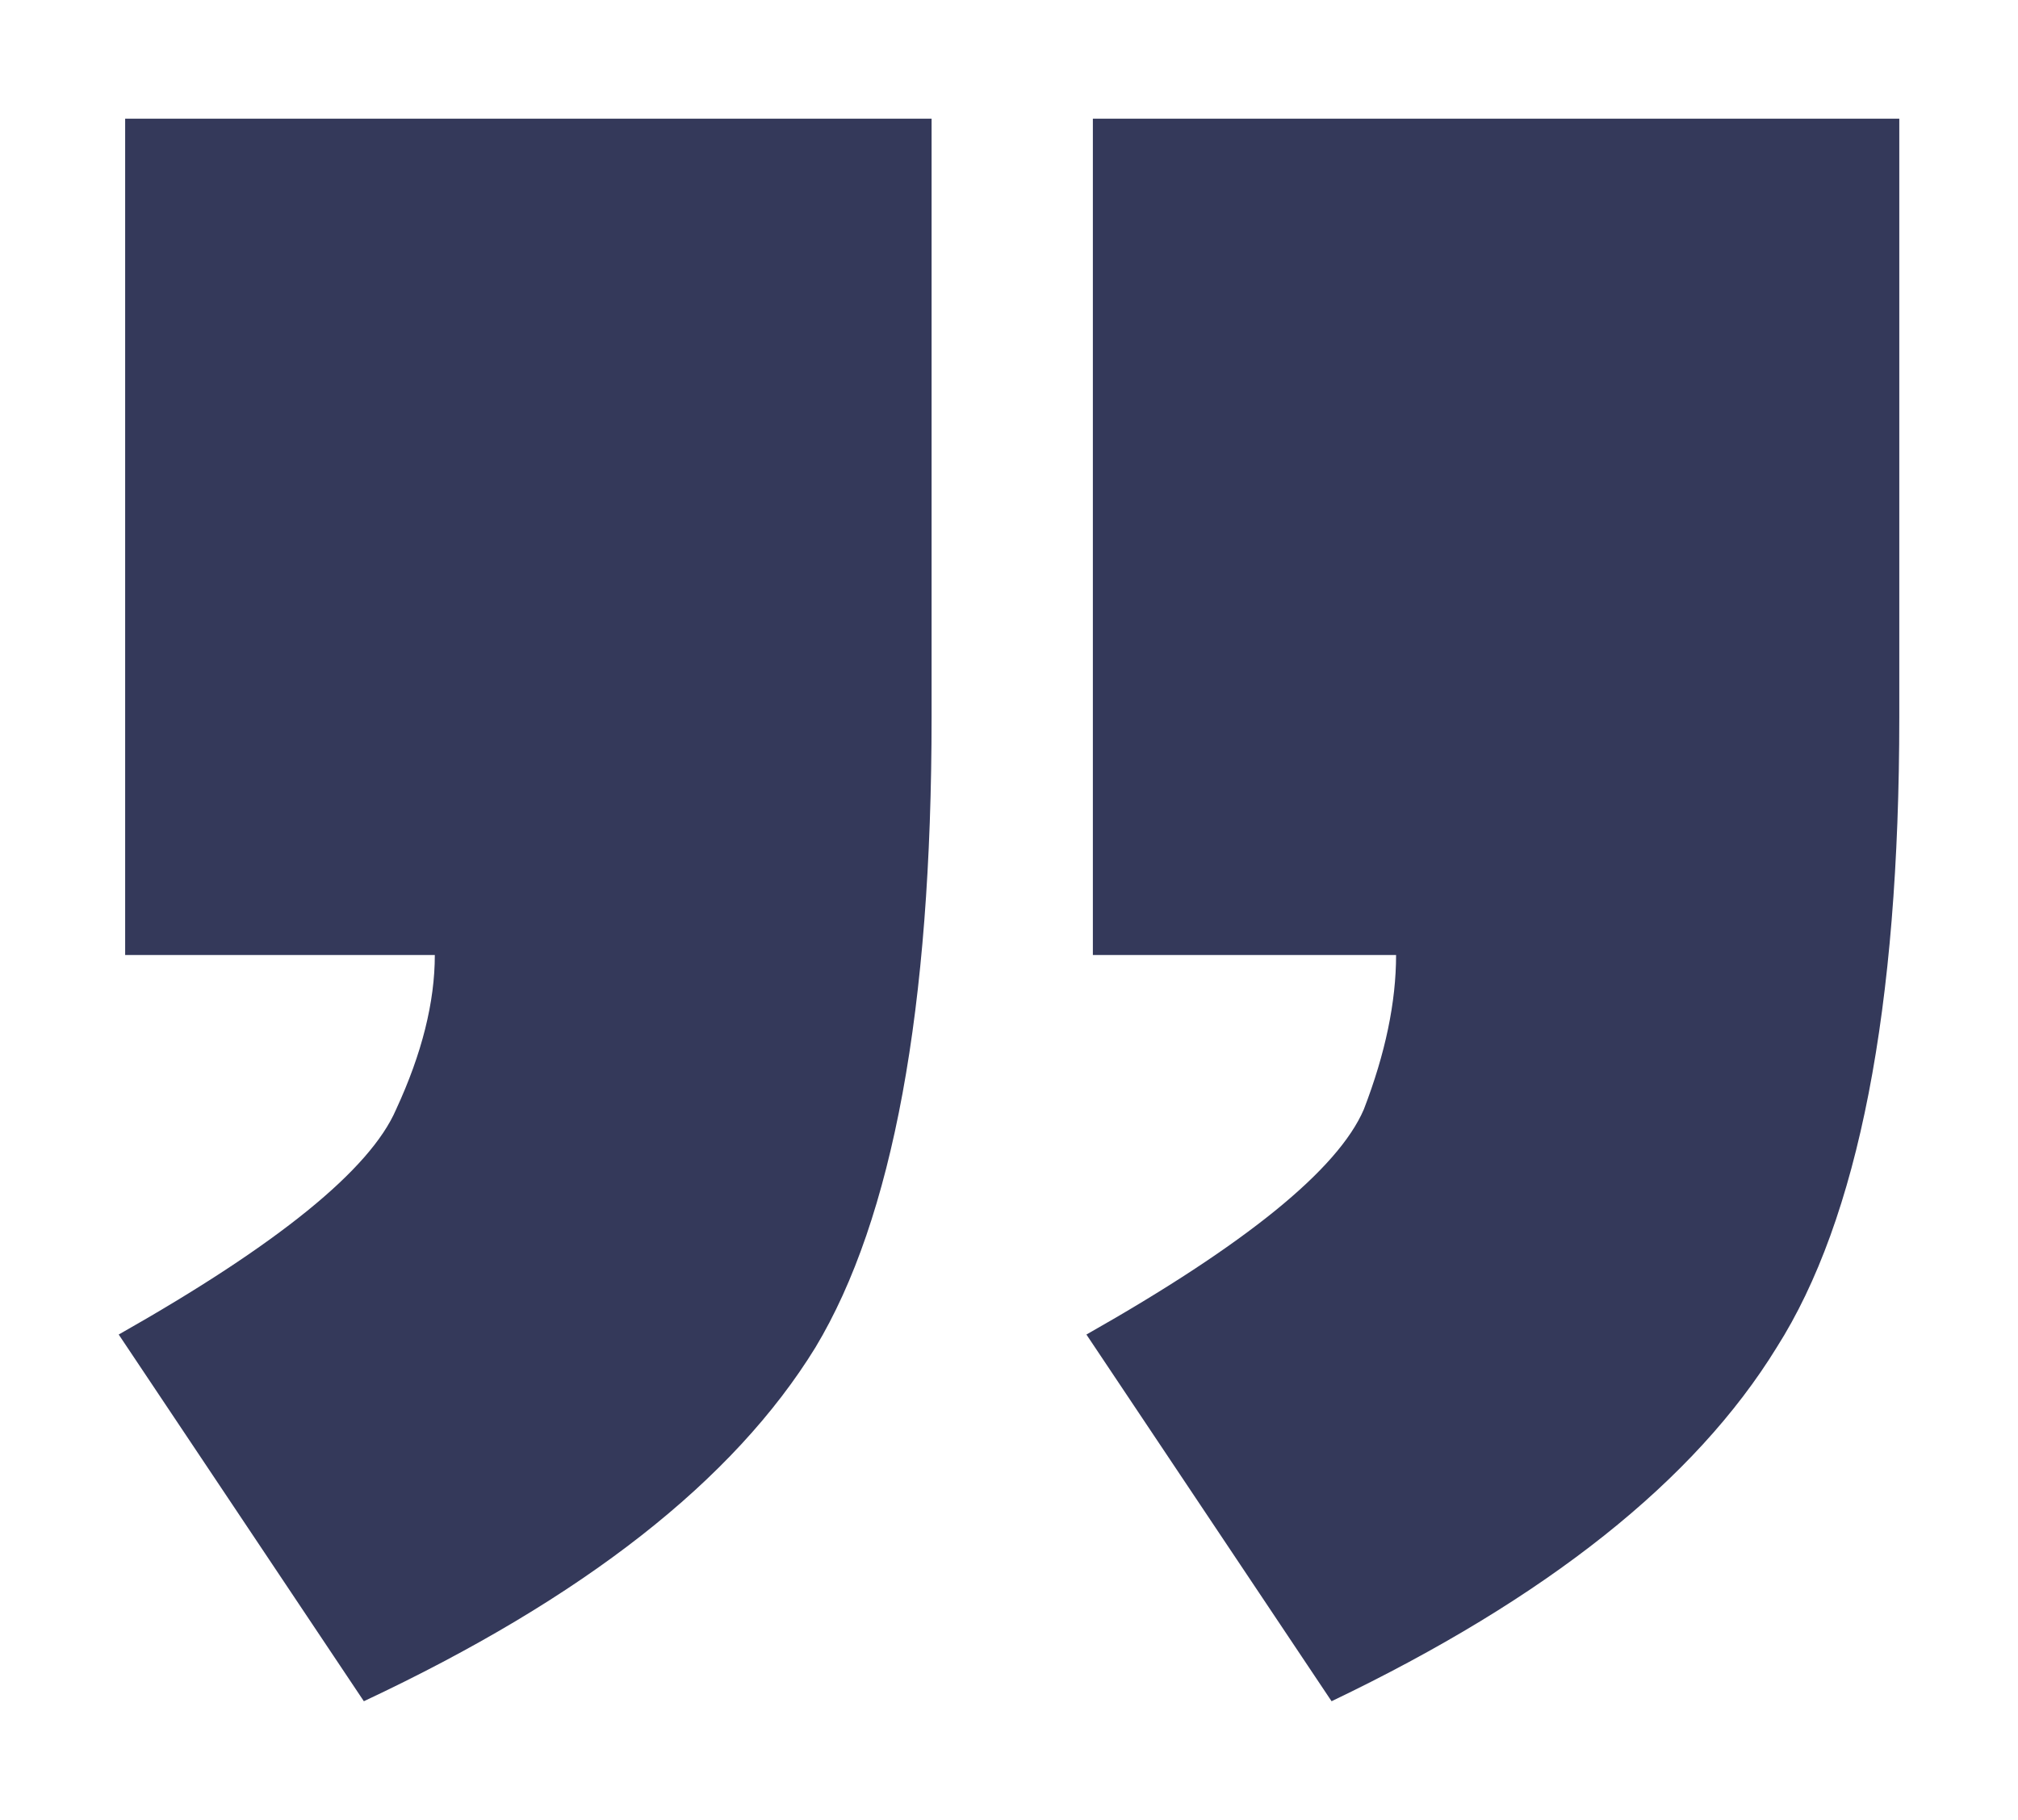 <svg width="102" height="92" viewBox="0 0 102 92" fill="none" xmlns="http://www.w3.org/2000/svg">
<g filter="url(#filter0_d)">
<path d="M96 33.244C96 47.986 93.935 58.61 89.804 65.114C85.674 71.835 78.174 77.797 67.304 83L54.913 64.463C62.956 59.911 67.63 56.117 68.935 53.081C70.022 50.263 70.565 47.661 70.565 45.276L55.239 45.276V3H96L96 33.244ZM47.087 33.244C47.087 47.986 45.13 58.61 41.217 65.114C37.087 71.835 29.478 77.797 18.391 83L6 64.463C14.043 59.911 18.717 56.117 20.022 53.081C21.326 50.263 21.978 47.661 21.978 45.276L6.326 45.276L6.326 3L47.087 3V33.244Z" fill="#34395A"/>
</g>
<defs>
<filter id="filter0_d" x="0" y="0" width="102" height="92" filterUnits="userSpaceOnUse" color-interpolation-filters="sRGB">
<feFlood flood-opacity="0" result="BackgroundImageFix"/>
<feColorMatrix in="SourceAlpha" type="matrix" values="0 0 0 0 0 0 0 0 0 0 0 0 0 0 0 0 0 0 127 0"/>
<feOffset dy="3"/>
<feGaussianBlur stdDeviation="3"/>
<feColorMatrix type="matrix" values="0 0 0 0 0.204 0 0 0 0 0.224 0 0 0 0 0.353 0 0 0 0.31 0"/>
<feBlend mode="normal" in2="BackgroundImageFix" result="effect1_dropShadow"/>
<feBlend mode="normal" in="SourceGraphic" in2="effect1_dropShadow" result="shape"/>
</filter>
</defs>
</svg>
